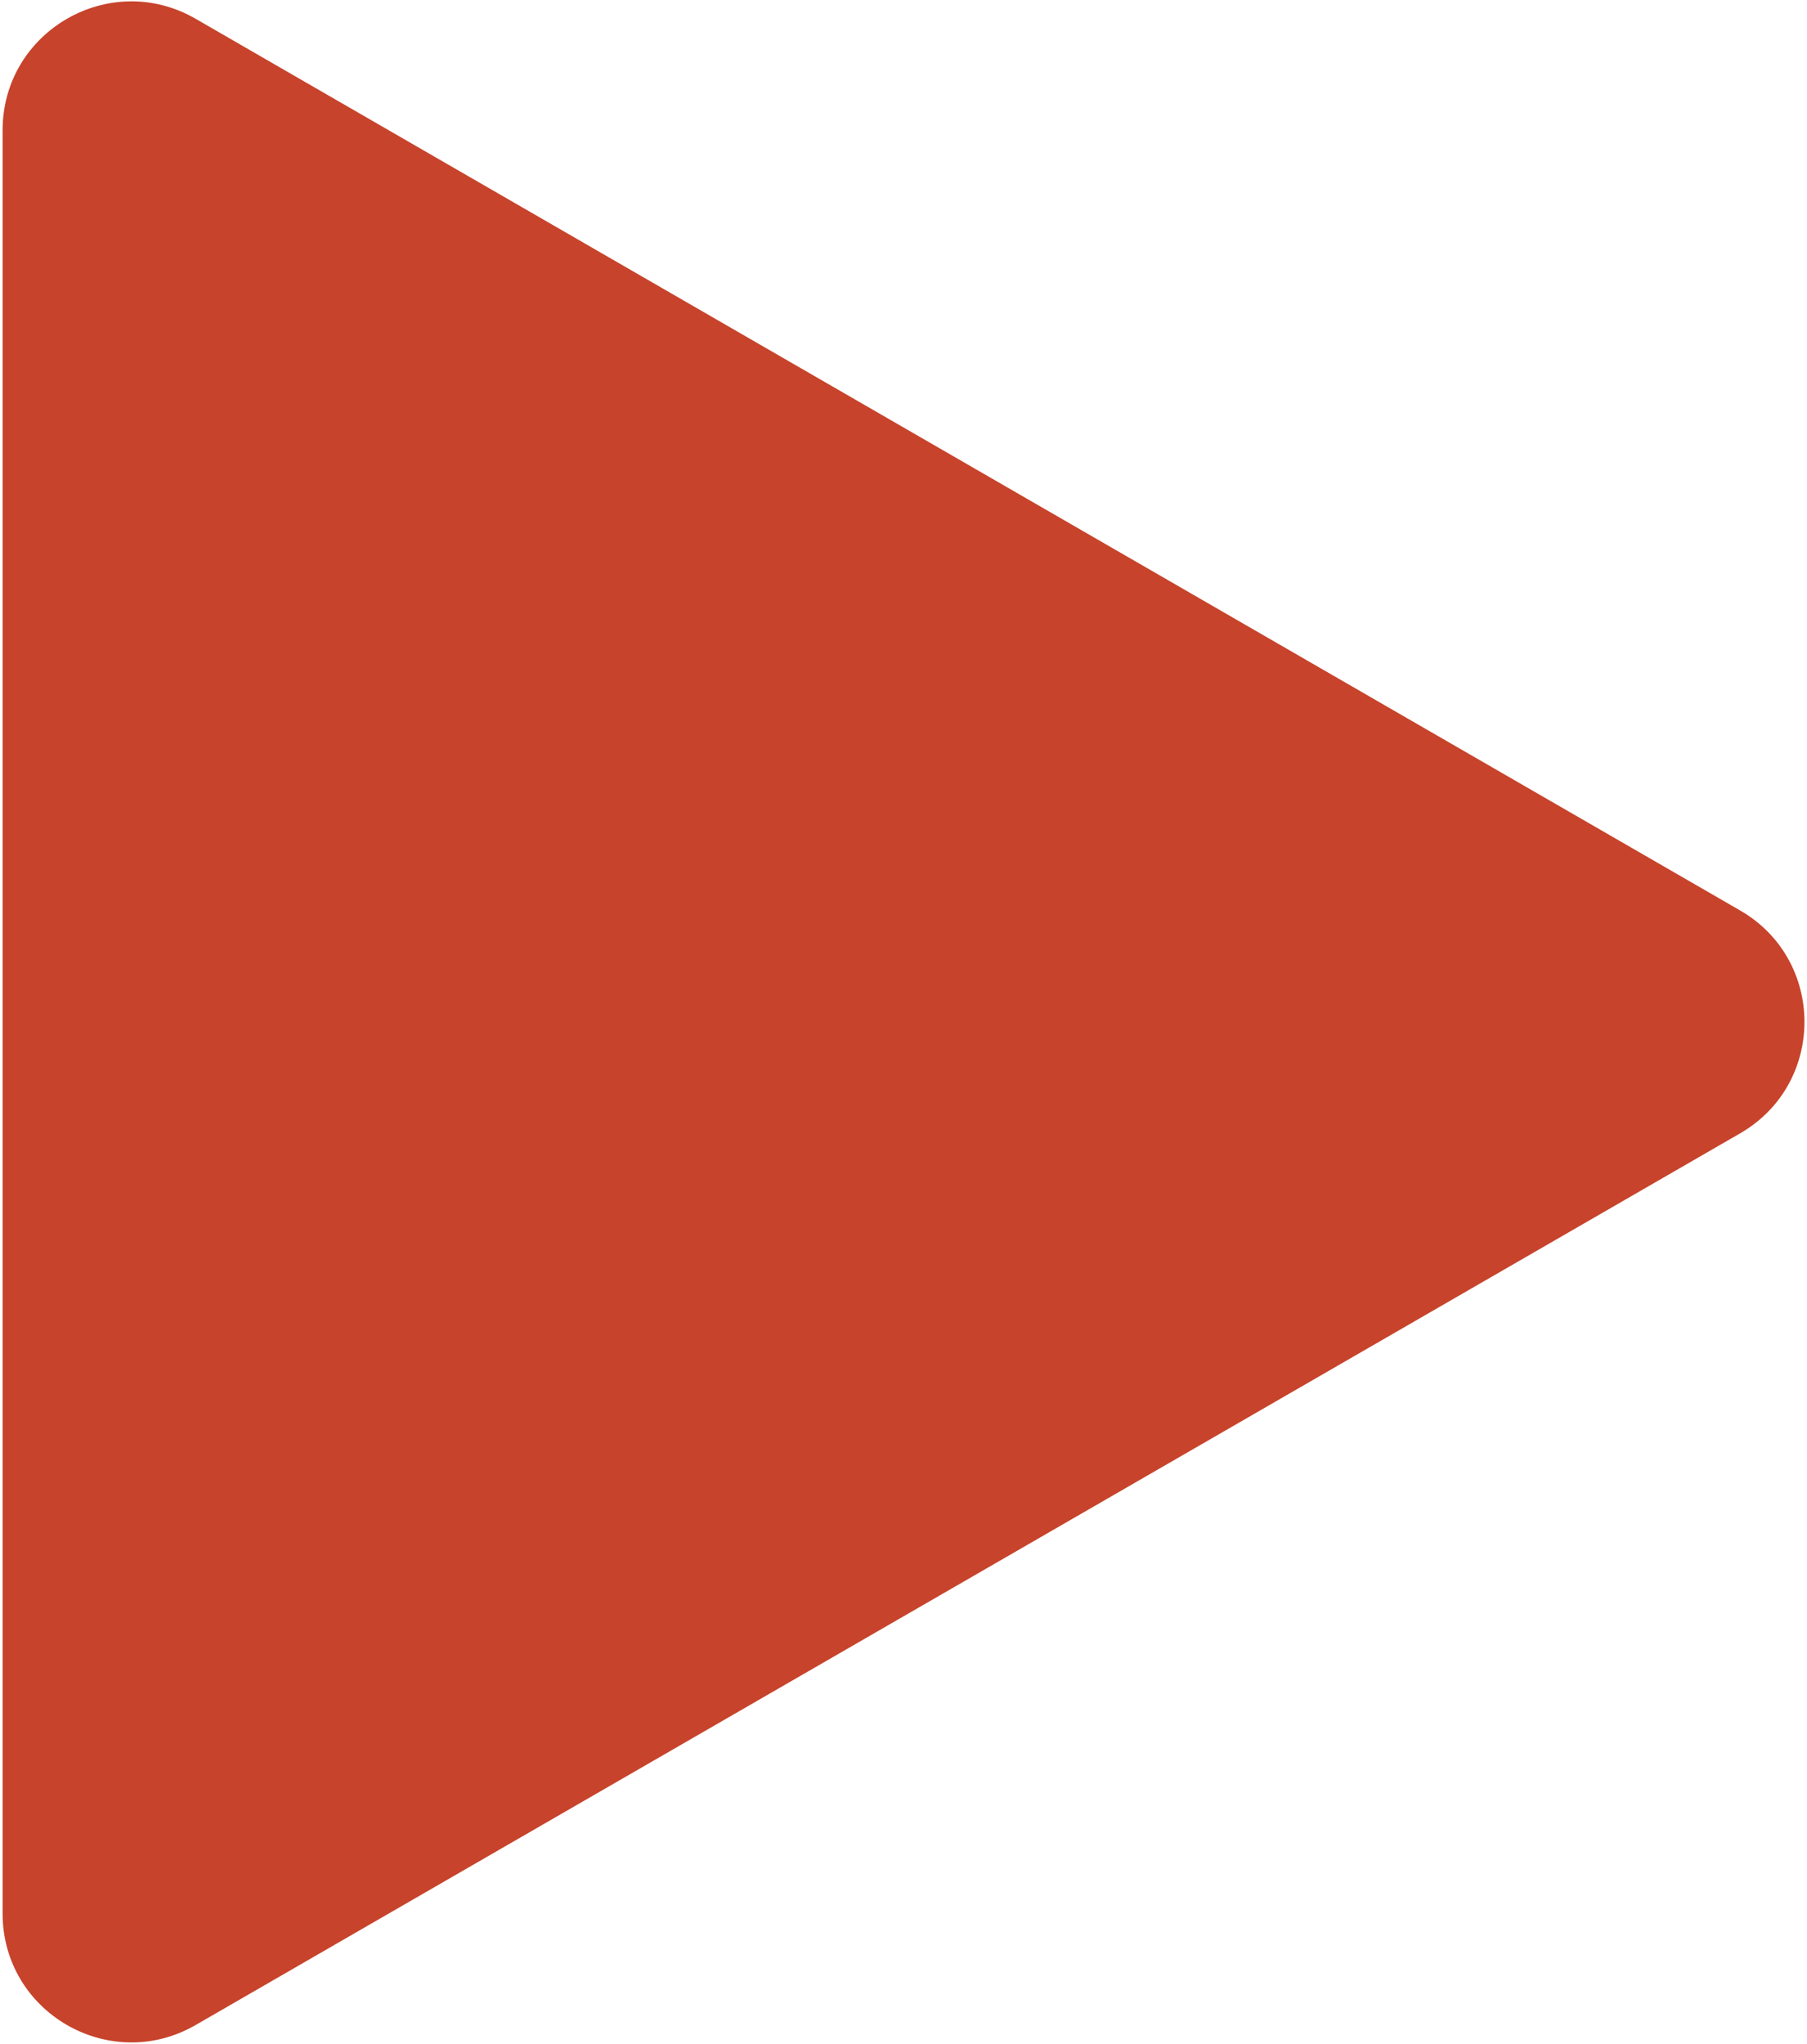 <?xml version="1.0" encoding="UTF-8"?> <svg xmlns="http://www.w3.org/2000/svg" width="351" height="397" viewBox="0 0 351 397" fill="none"><path d="M0.506 25.301C0.506 6.056 21.34 -5.972 38.006 3.651L338.006 176.856C354.673 186.478 354.673 210.534 338.006 220.157L38.006 393.362C21.34 402.985 0.506 390.956 0.506 371.711L0.506 25.301Z" fill="#C7432B"></path></svg> 